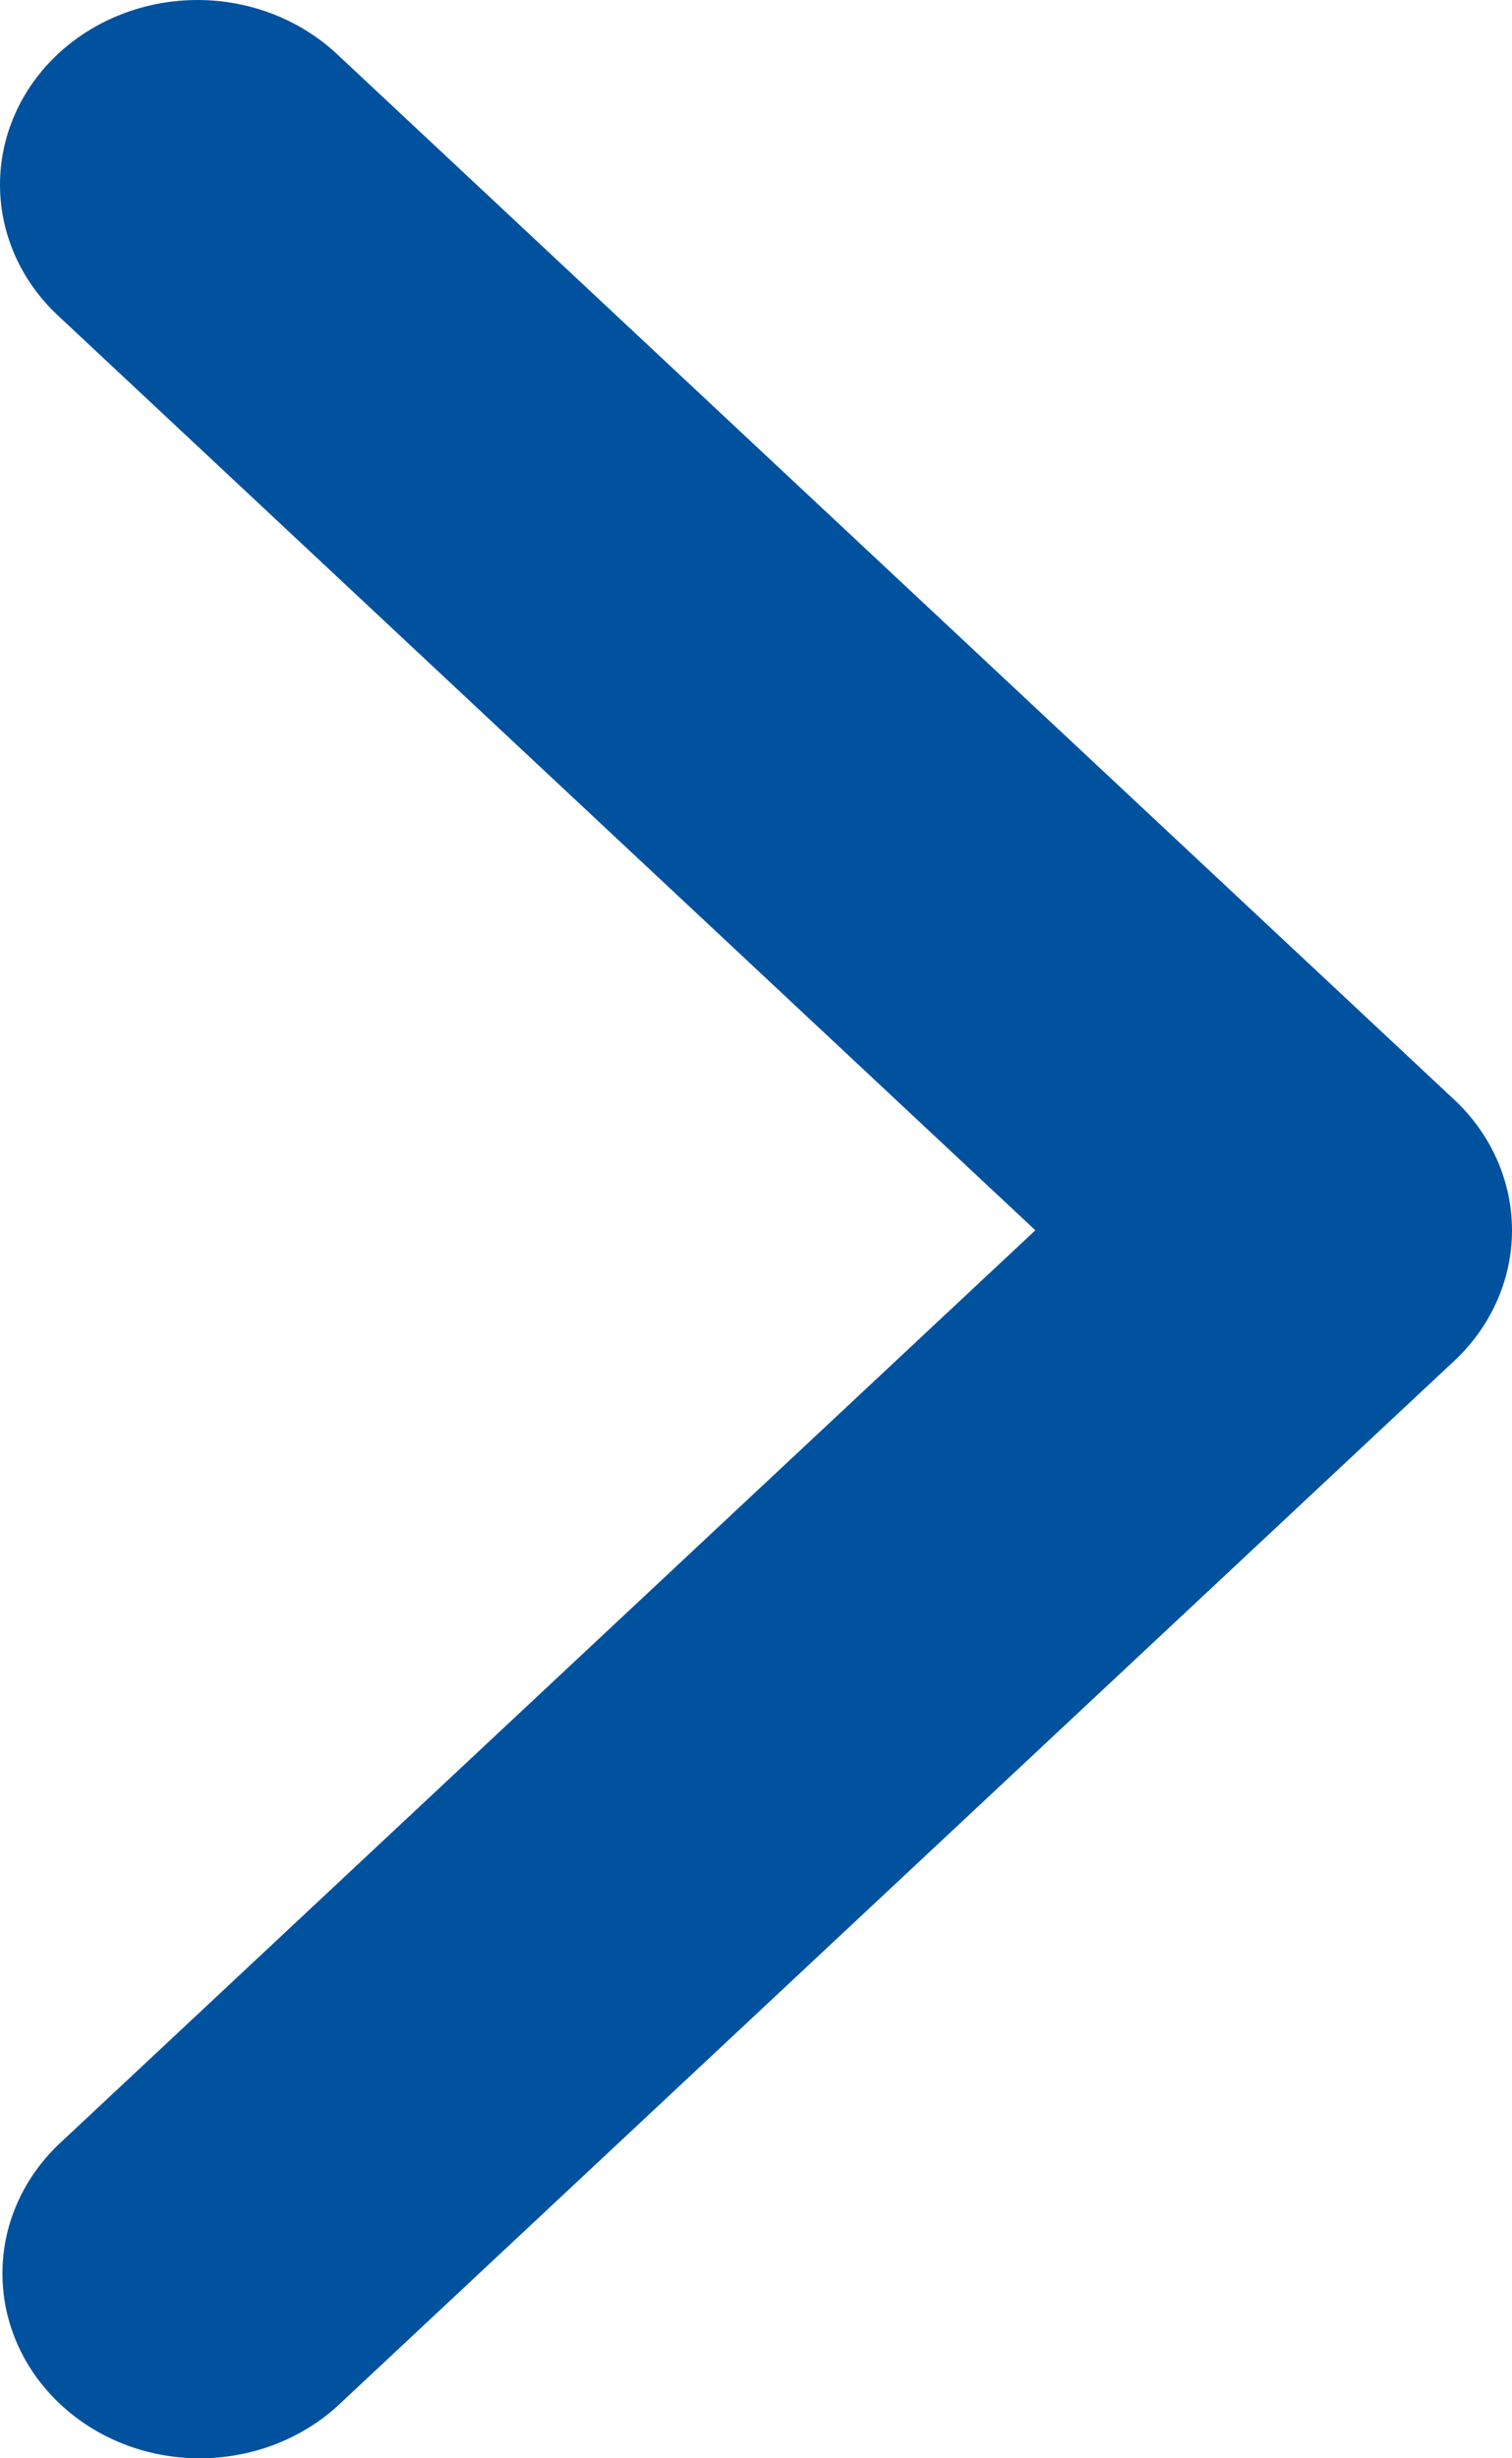<svg xmlns="http://www.w3.org/2000/svg" width="8" height="13" viewBox="0 0 8 13" fill="none"><path id="Vector" d="M0.306 0.286C0.11 0.469 9.22291e-07 0.718 9.10963e-07 0.977C8.99635e-07 1.236 0.11 1.485 0.306 1.668L5.478 6.506L0.306 11.344C0.116 11.528 0.01 11.775 0.013 12.031C0.015 12.287 0.125 12.533 0.319 12.714C0.512 12.895 0.774 12.998 1.048 13C1.322 13.002 1.586 12.904 1.783 12.726L7.694 7.197C7.89 7.014 8 6.765 8 6.506C8 6.247 7.89 5.998 7.694 5.815L1.783 0.286C1.587 0.103 1.322 -2.91918e-07 1.045 -3.04029e-07C0.768 -3.16139e-07 0.502 0.103 0.306 0.286Z" fill="#00529E"></path></svg>